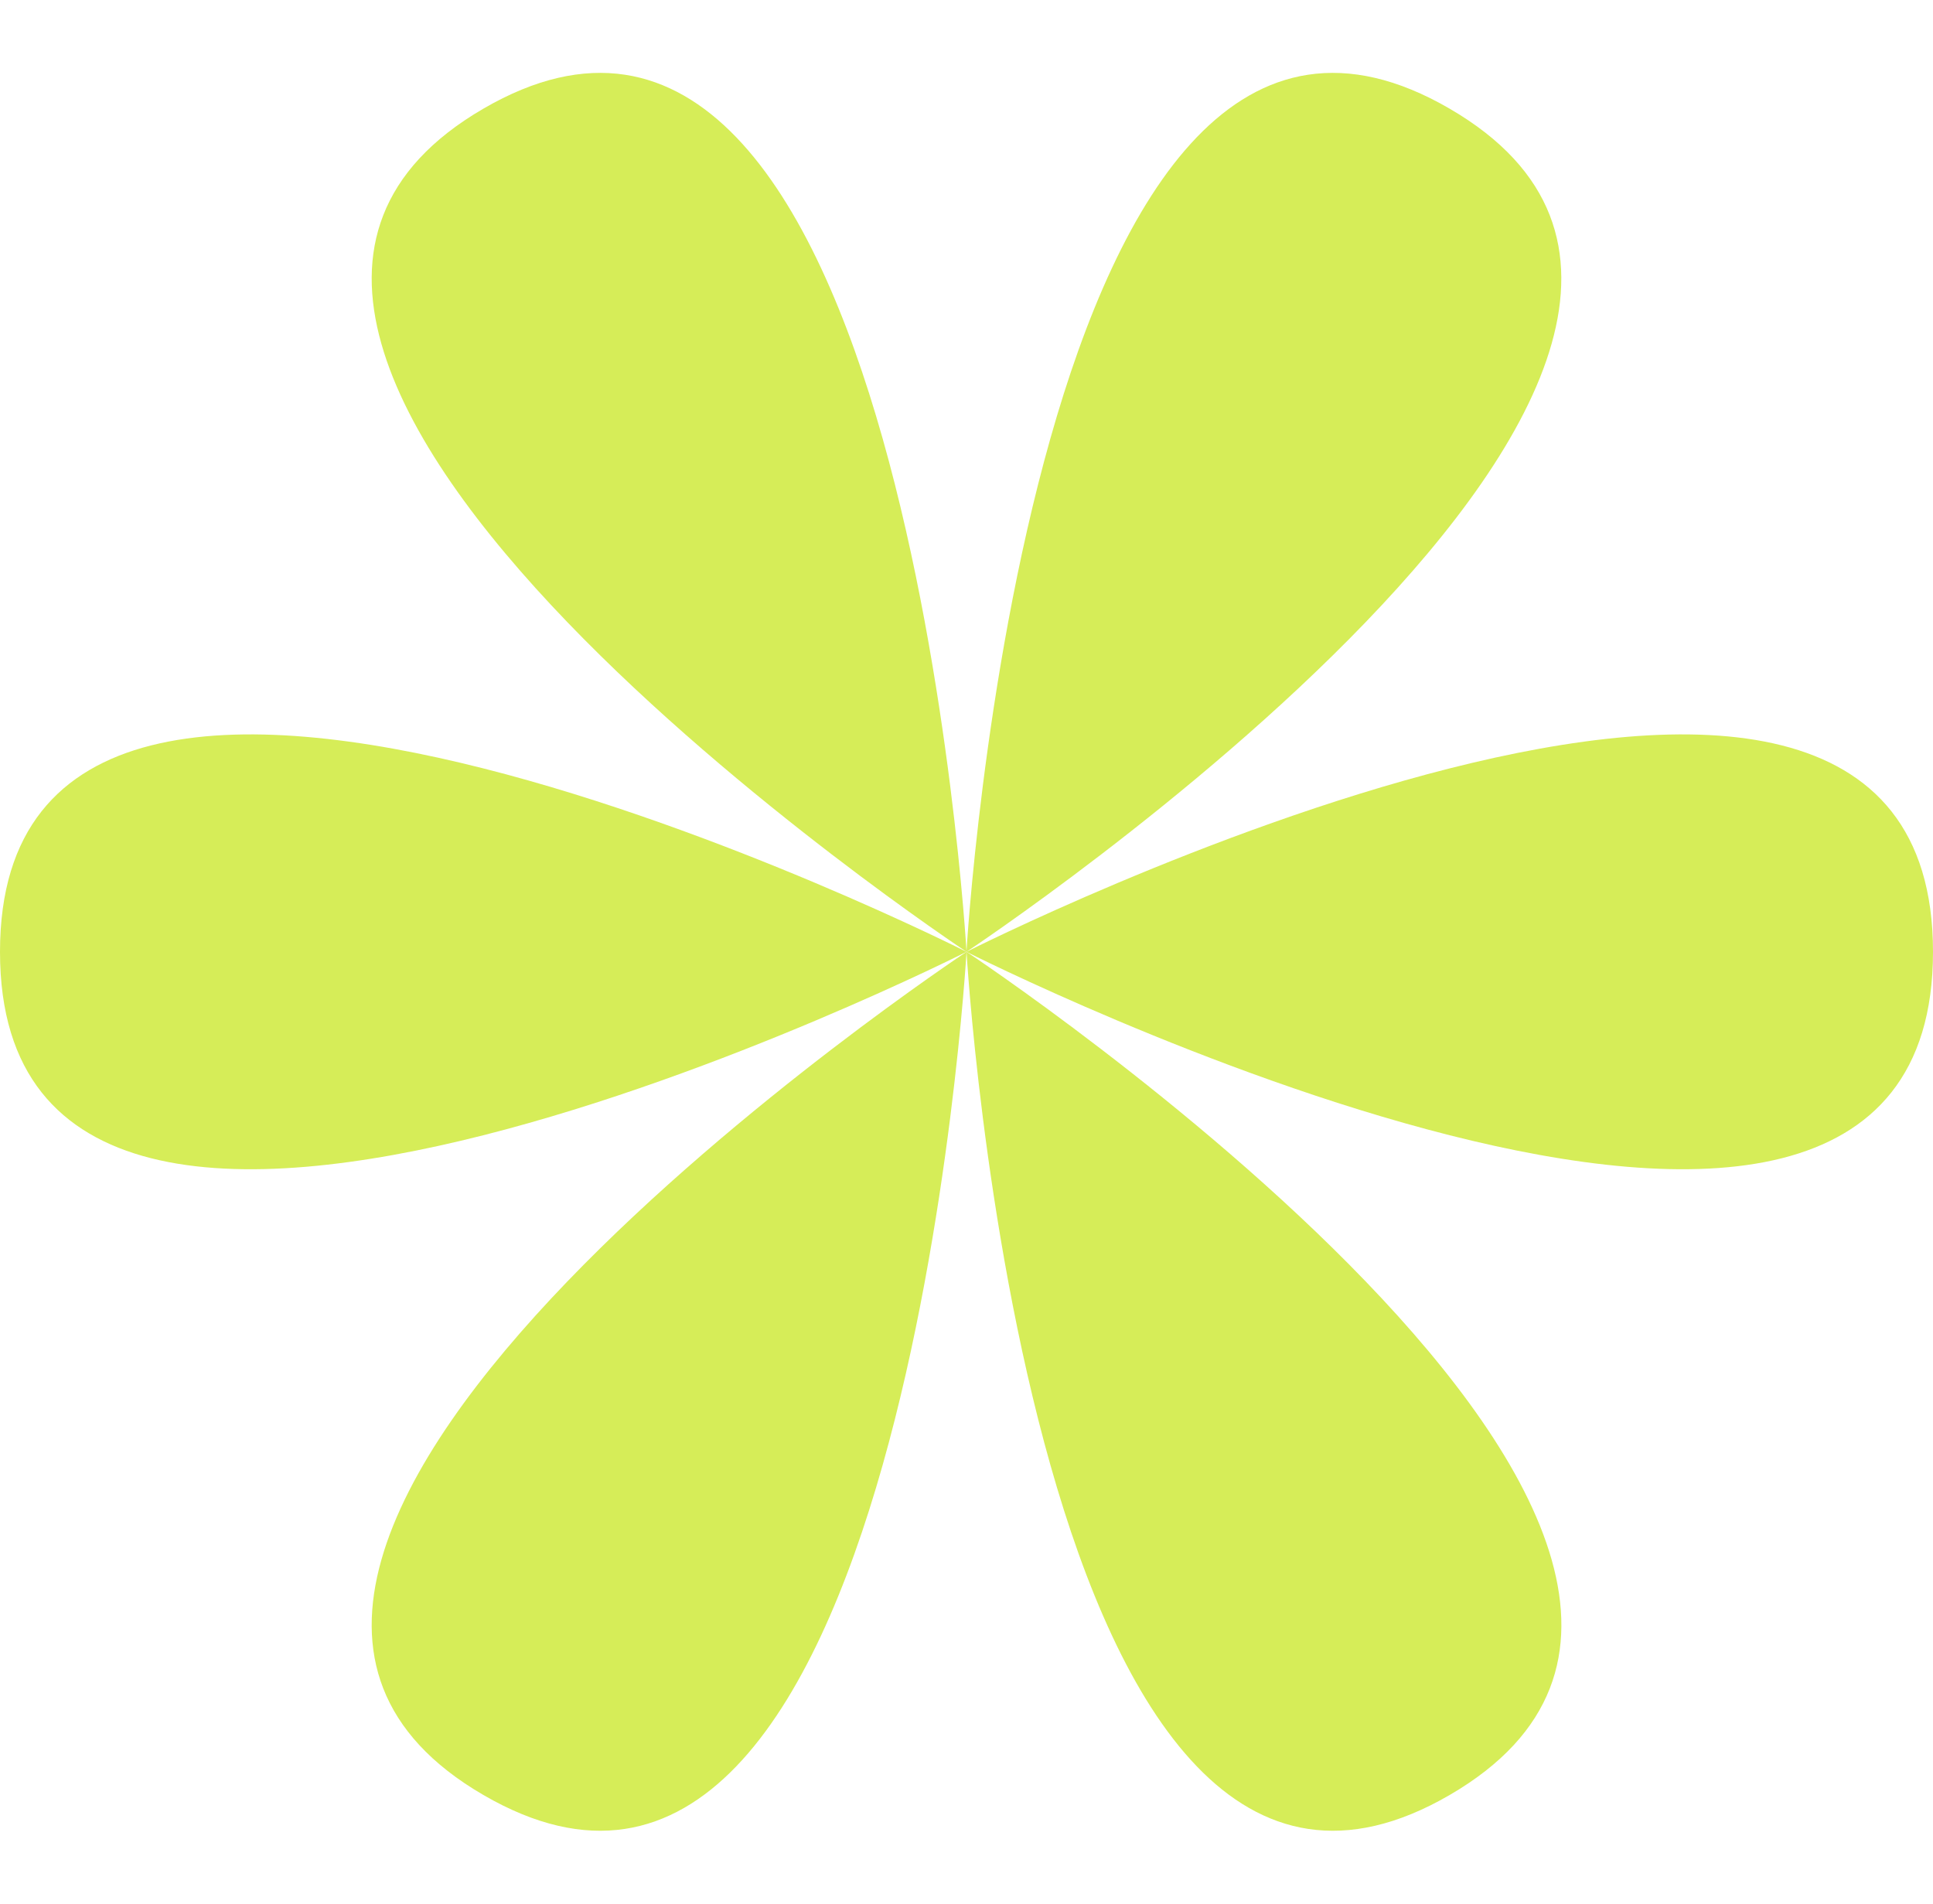 <?xml version="1.0" encoding="UTF-8"?> <svg xmlns="http://www.w3.org/2000/svg" width="65" height="64" viewBox="0 0 65 64" fill="none"> <path d="M3.24737e-07 32C1.05539e-06 48.447 32.5 32 32.5 32C32.5 32 -4.05921e-07 15.553 3.24737e-07 32Z" fill="#D6ED58"></path> <path d="M65 32C65 48.447 32.5 32 32.5 32C32.5 32 65 15.553 65 32Z" fill="#D6ED58"></path> <path d="M16.251 60.345C30.394 68.569 32.501 32 32.501 32C32.501 32 2.107 52.122 16.251 60.345Z" fill="#D6ED58"></path> <path d="M48.749 3.655C62.892 11.878 32.499 32 32.499 32C32.499 32 34.605 -4.569 48.749 3.655Z" fill="#D6ED58"></path> <path d="M48.751 60.345C34.608 68.569 32.501 32 32.501 32C32.501 32 62.895 52.122 48.751 60.345Z" fill="#D6ED58"></path> <path d="M16.251 3.655C2.108 11.878 32.501 32 32.501 32C32.501 32 30.395 -4.569 16.251 3.655Z" fill="#D6ED58"></path> </svg> 
